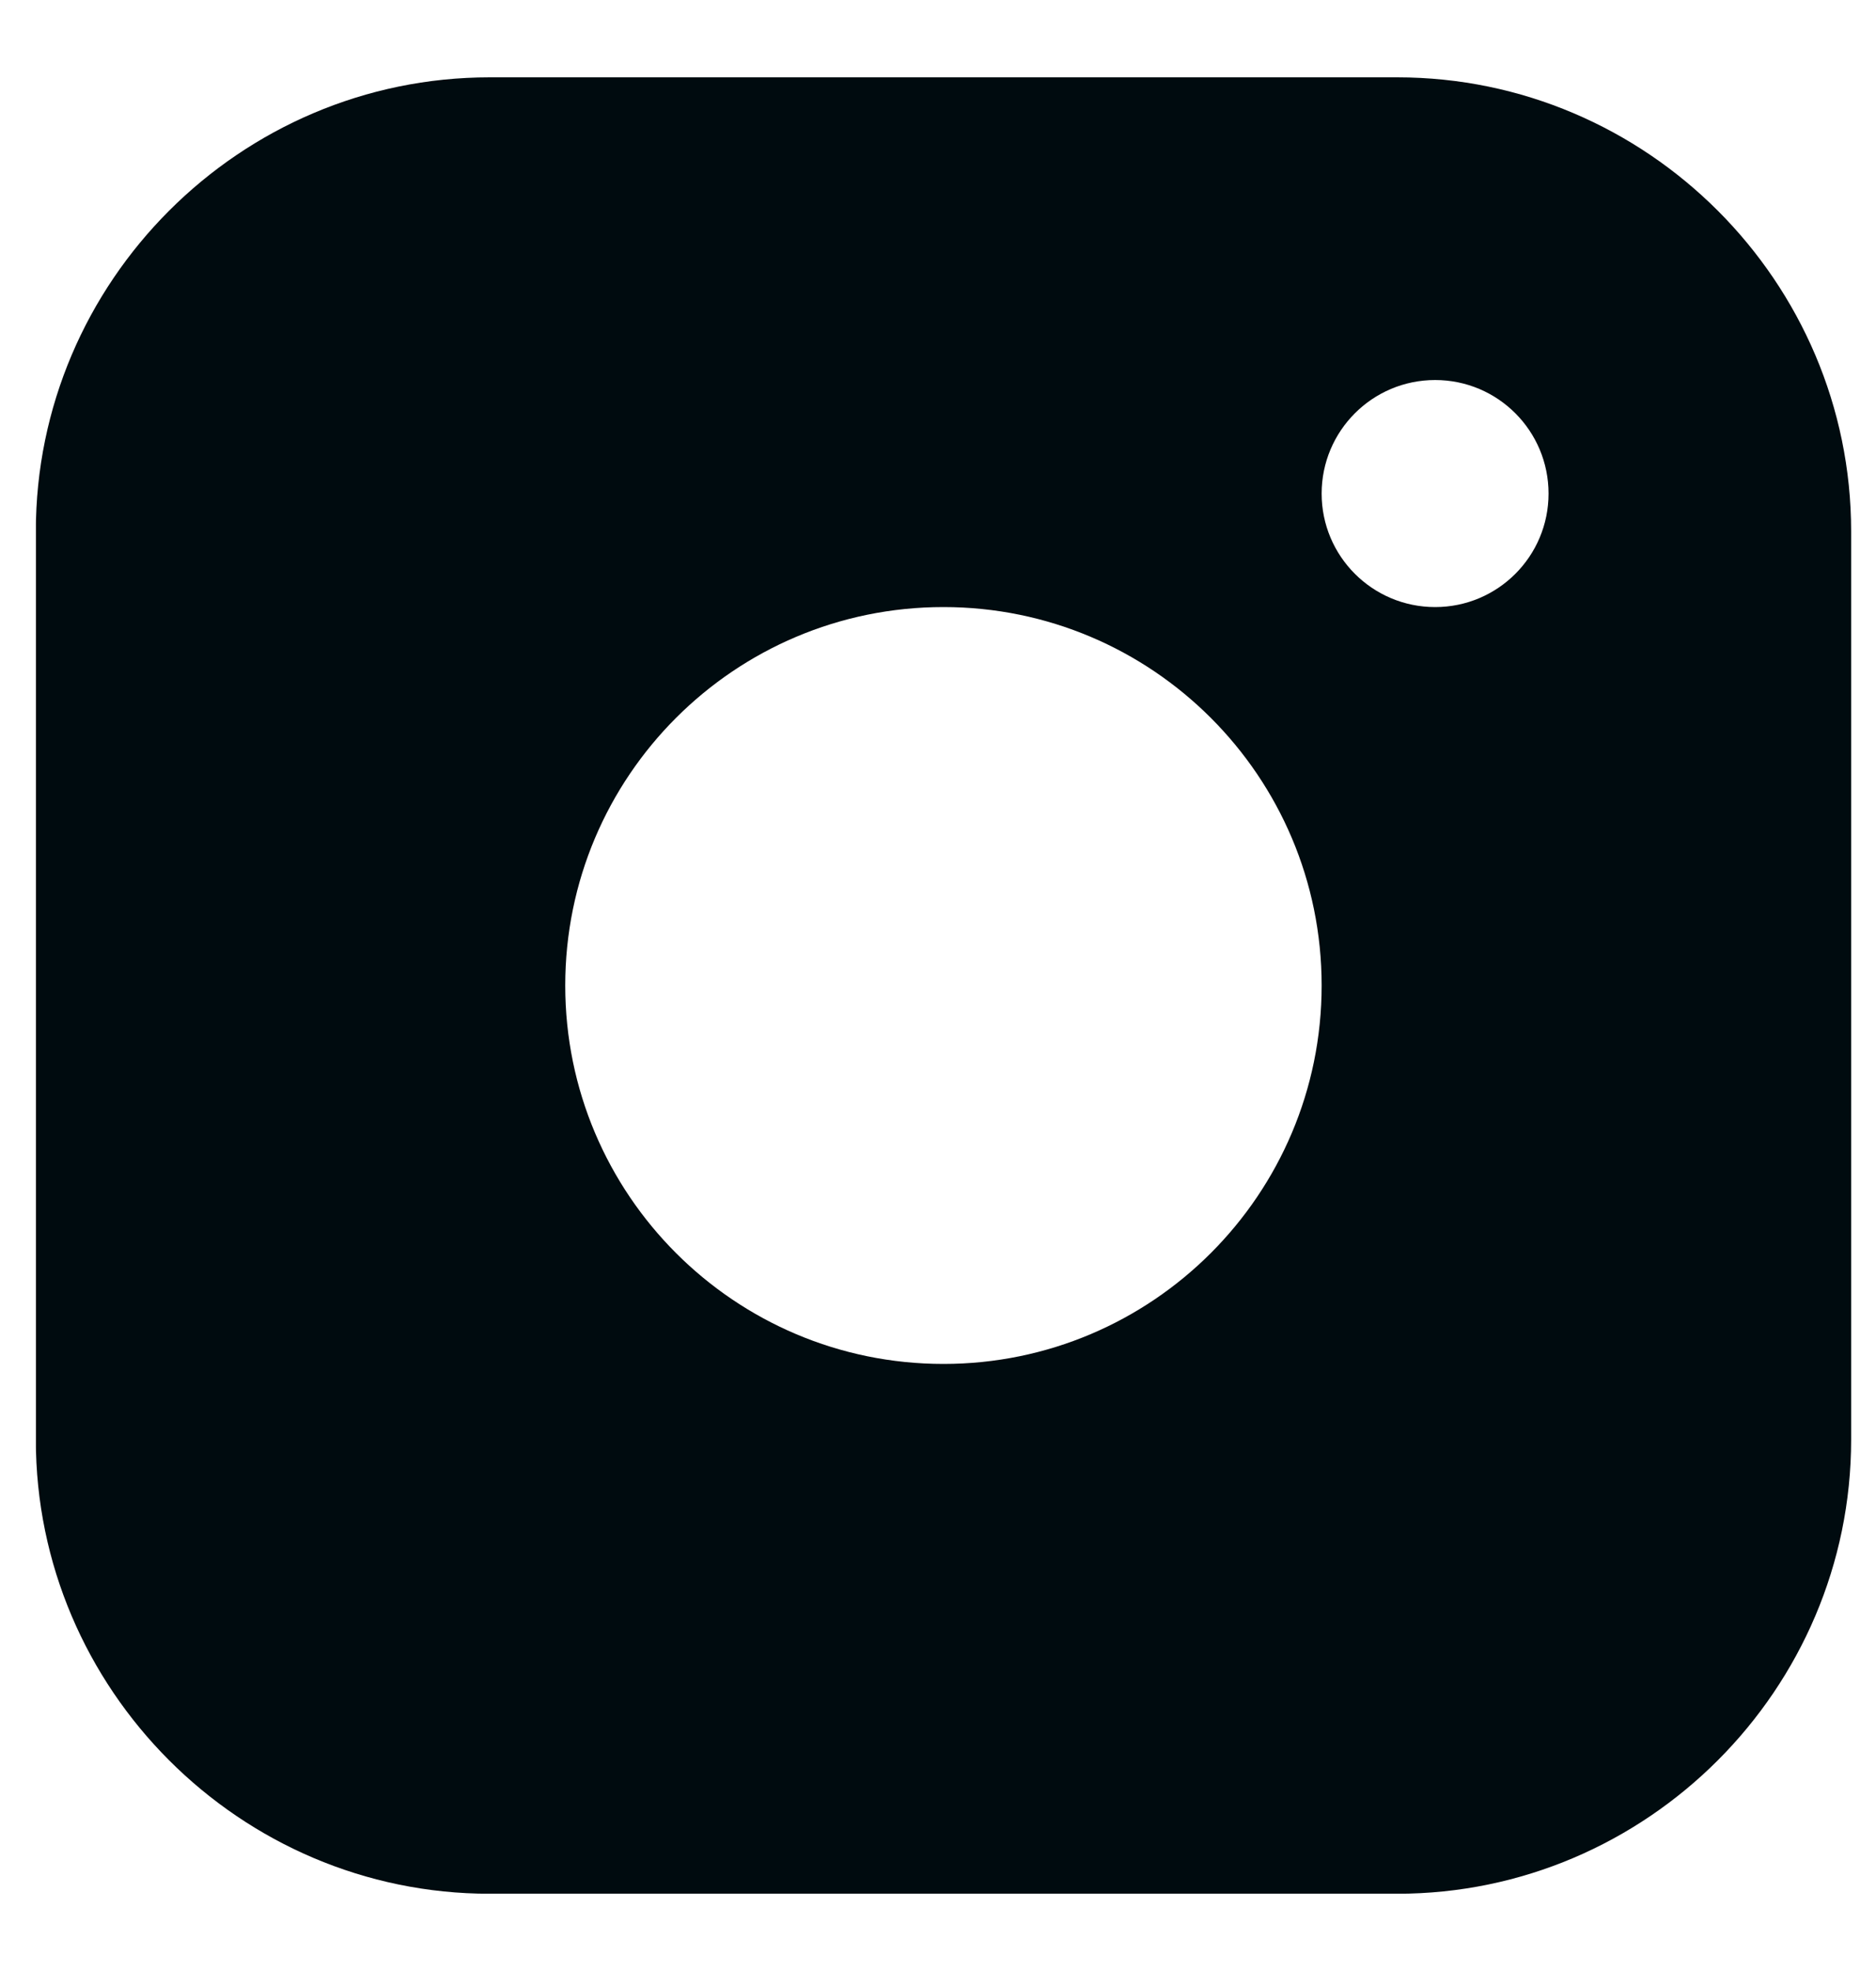 <svg width="20" height="21" viewBox="0 0 20 21" fill="none" xmlns="http://www.w3.org/2000/svg">
<g clip-path="url(#clip0_1783_356)">
<path d="M14.896 0.824H5.22C2.559 0.824 0.382 3 0.382 5.662V15.338C0.382 17.999 2.559 20.177 5.22 20.177H14.896C17.557 20.177 19.735 17.999 19.735 15.338V5.662C19.735 3 17.557 0.824 14.896 0.824ZM10.058 14.532C7.831 14.532 6.026 12.726 6.026 10.5C6.026 8.273 7.831 6.468 10.058 6.468C12.284 6.468 14.09 8.273 14.09 10.5C14.09 12.726 12.284 14.532 10.058 14.532ZM15.3 6.468C14.631 6.468 14.09 5.926 14.09 5.259C14.09 4.591 14.631 4.049 15.3 4.049C15.969 4.049 16.509 4.591 16.509 5.259C16.509 5.926 15.969 6.468 15.3 6.468Z" fill="#000B0F"/>
</g>
<defs>
<clipPath id="clip0_1783_356">
<rect width="19.353" height="19.353" fill="white" transform="translate(0.383 0.823)"/>
</clipPath>
</defs>
</svg>
